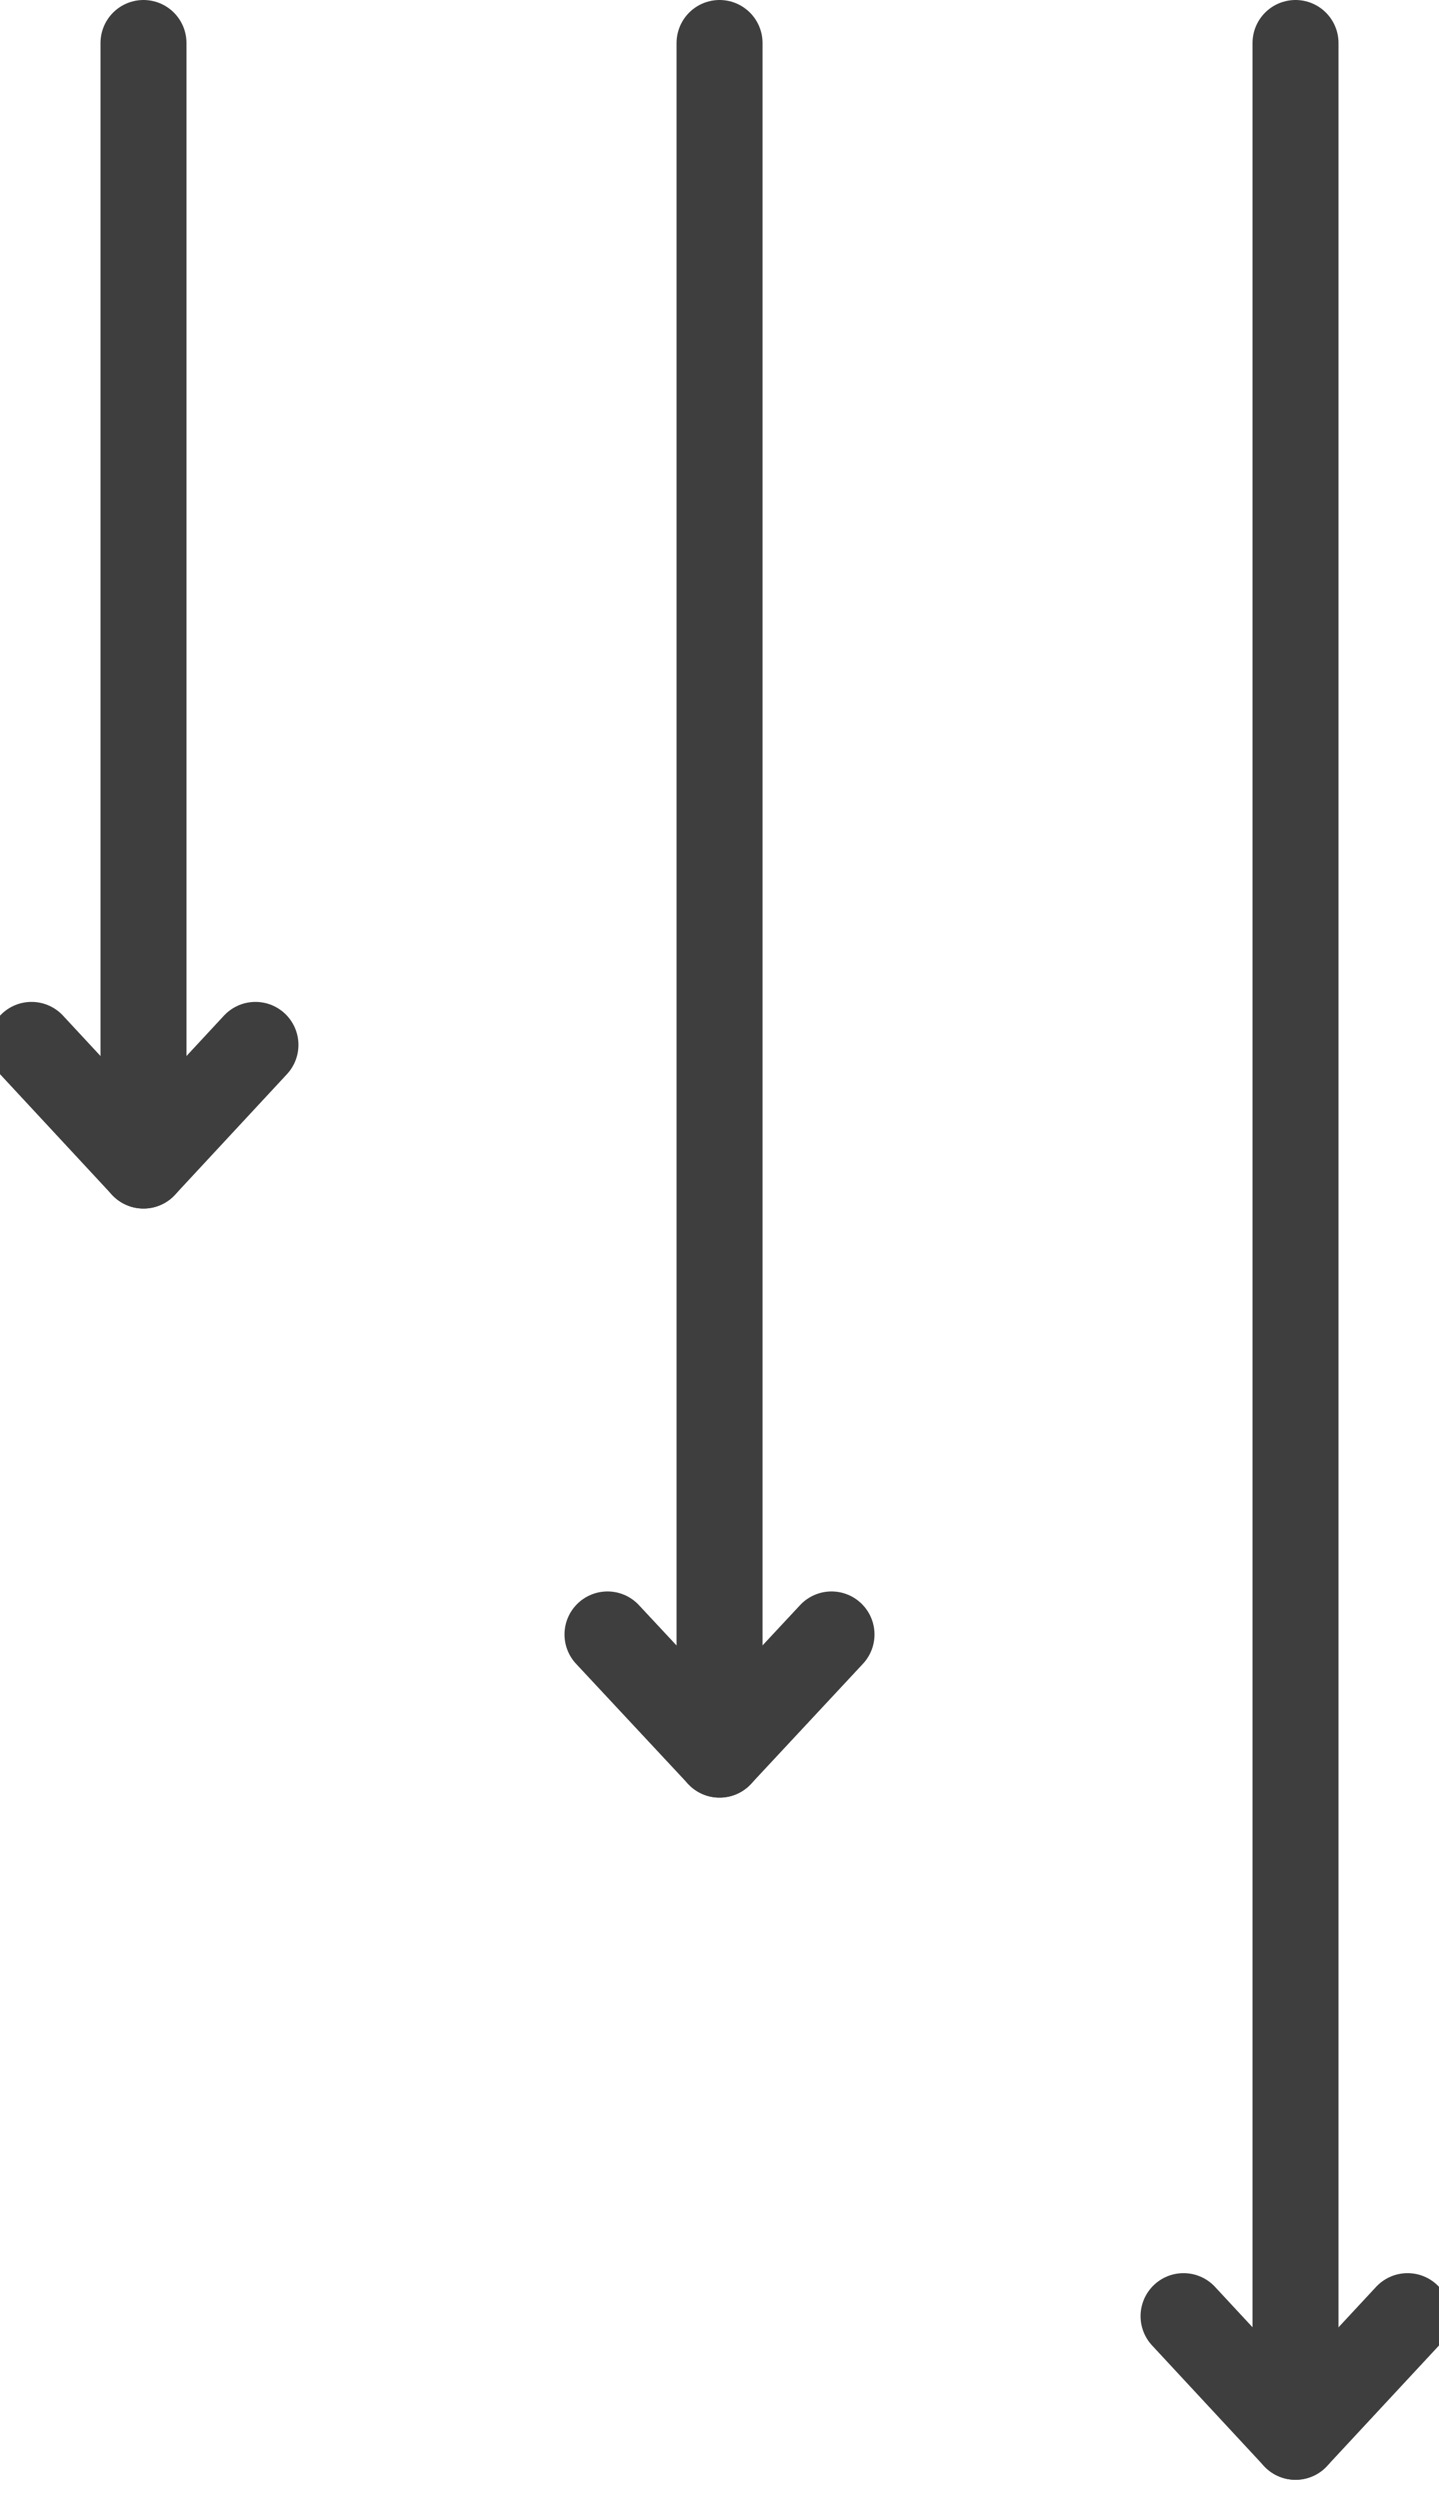 <svg xmlns="http://www.w3.org/2000/svg" xmlns:xlink="http://www.w3.org/1999/xlink" id="Livello_1" data-name="Livello 1" viewBox="0 0 150.63 261.57"><defs><clipPath id="clippath"><rect width="150.63" height="261.57" style="fill: none;"></rect></clipPath><clipPath id="clippath-1"><rect width="150.63" height="261.57" style="fill: none;"></rect></clipPath><clipPath id="clippath-2"><rect width="150.63" height="261.57" style="fill: none;"></rect></clipPath></defs><g style="clip-path: url(#clippath);"><g style="clip-path: url(#clippath-1);"><line x1="15.02" y1="4.5" x2="15.02" y2="121.94" style="fill: none; stroke: #3f3e3e; stroke-linecap: round; stroke-linejoin: round; stroke-width: 9px;"></line><polyline points="26.74 109.32 15.02 121.94 3.3 109.32" style="fill: none; stroke: #3f3e3e; stroke-linecap: round; stroke-linejoin: round; stroke-width: 9px;"></polyline><line x1="75.32" y1="4.5" x2="75.32" y2="183.57" style="fill: none; stroke: #3f3e3e; stroke-linecap: round; stroke-linejoin: round; stroke-width: 9px;"></line></g><polyline points="87.04 171 75.32 183.57 63.59 171" style="fill: none; stroke: #3f3e3e; stroke-linecap: round; stroke-linejoin: round; stroke-width: 9px;"></polyline><g style="clip-path: url(#clippath-2);"><line x1="135.61" y1="4.5" x2="135.61" y2="254.94" style="fill: none; stroke: #3f3e3e; stroke-linecap: round; stroke-linejoin: round; stroke-width: 9px;"></line><polyline points="147.34 242.32 135.61 254.94 123.89 242.32" style="fill: none; stroke: #3f3e3e; stroke-linecap: round; stroke-linejoin: round; stroke-width: 9px;"></polyline></g></g></svg>